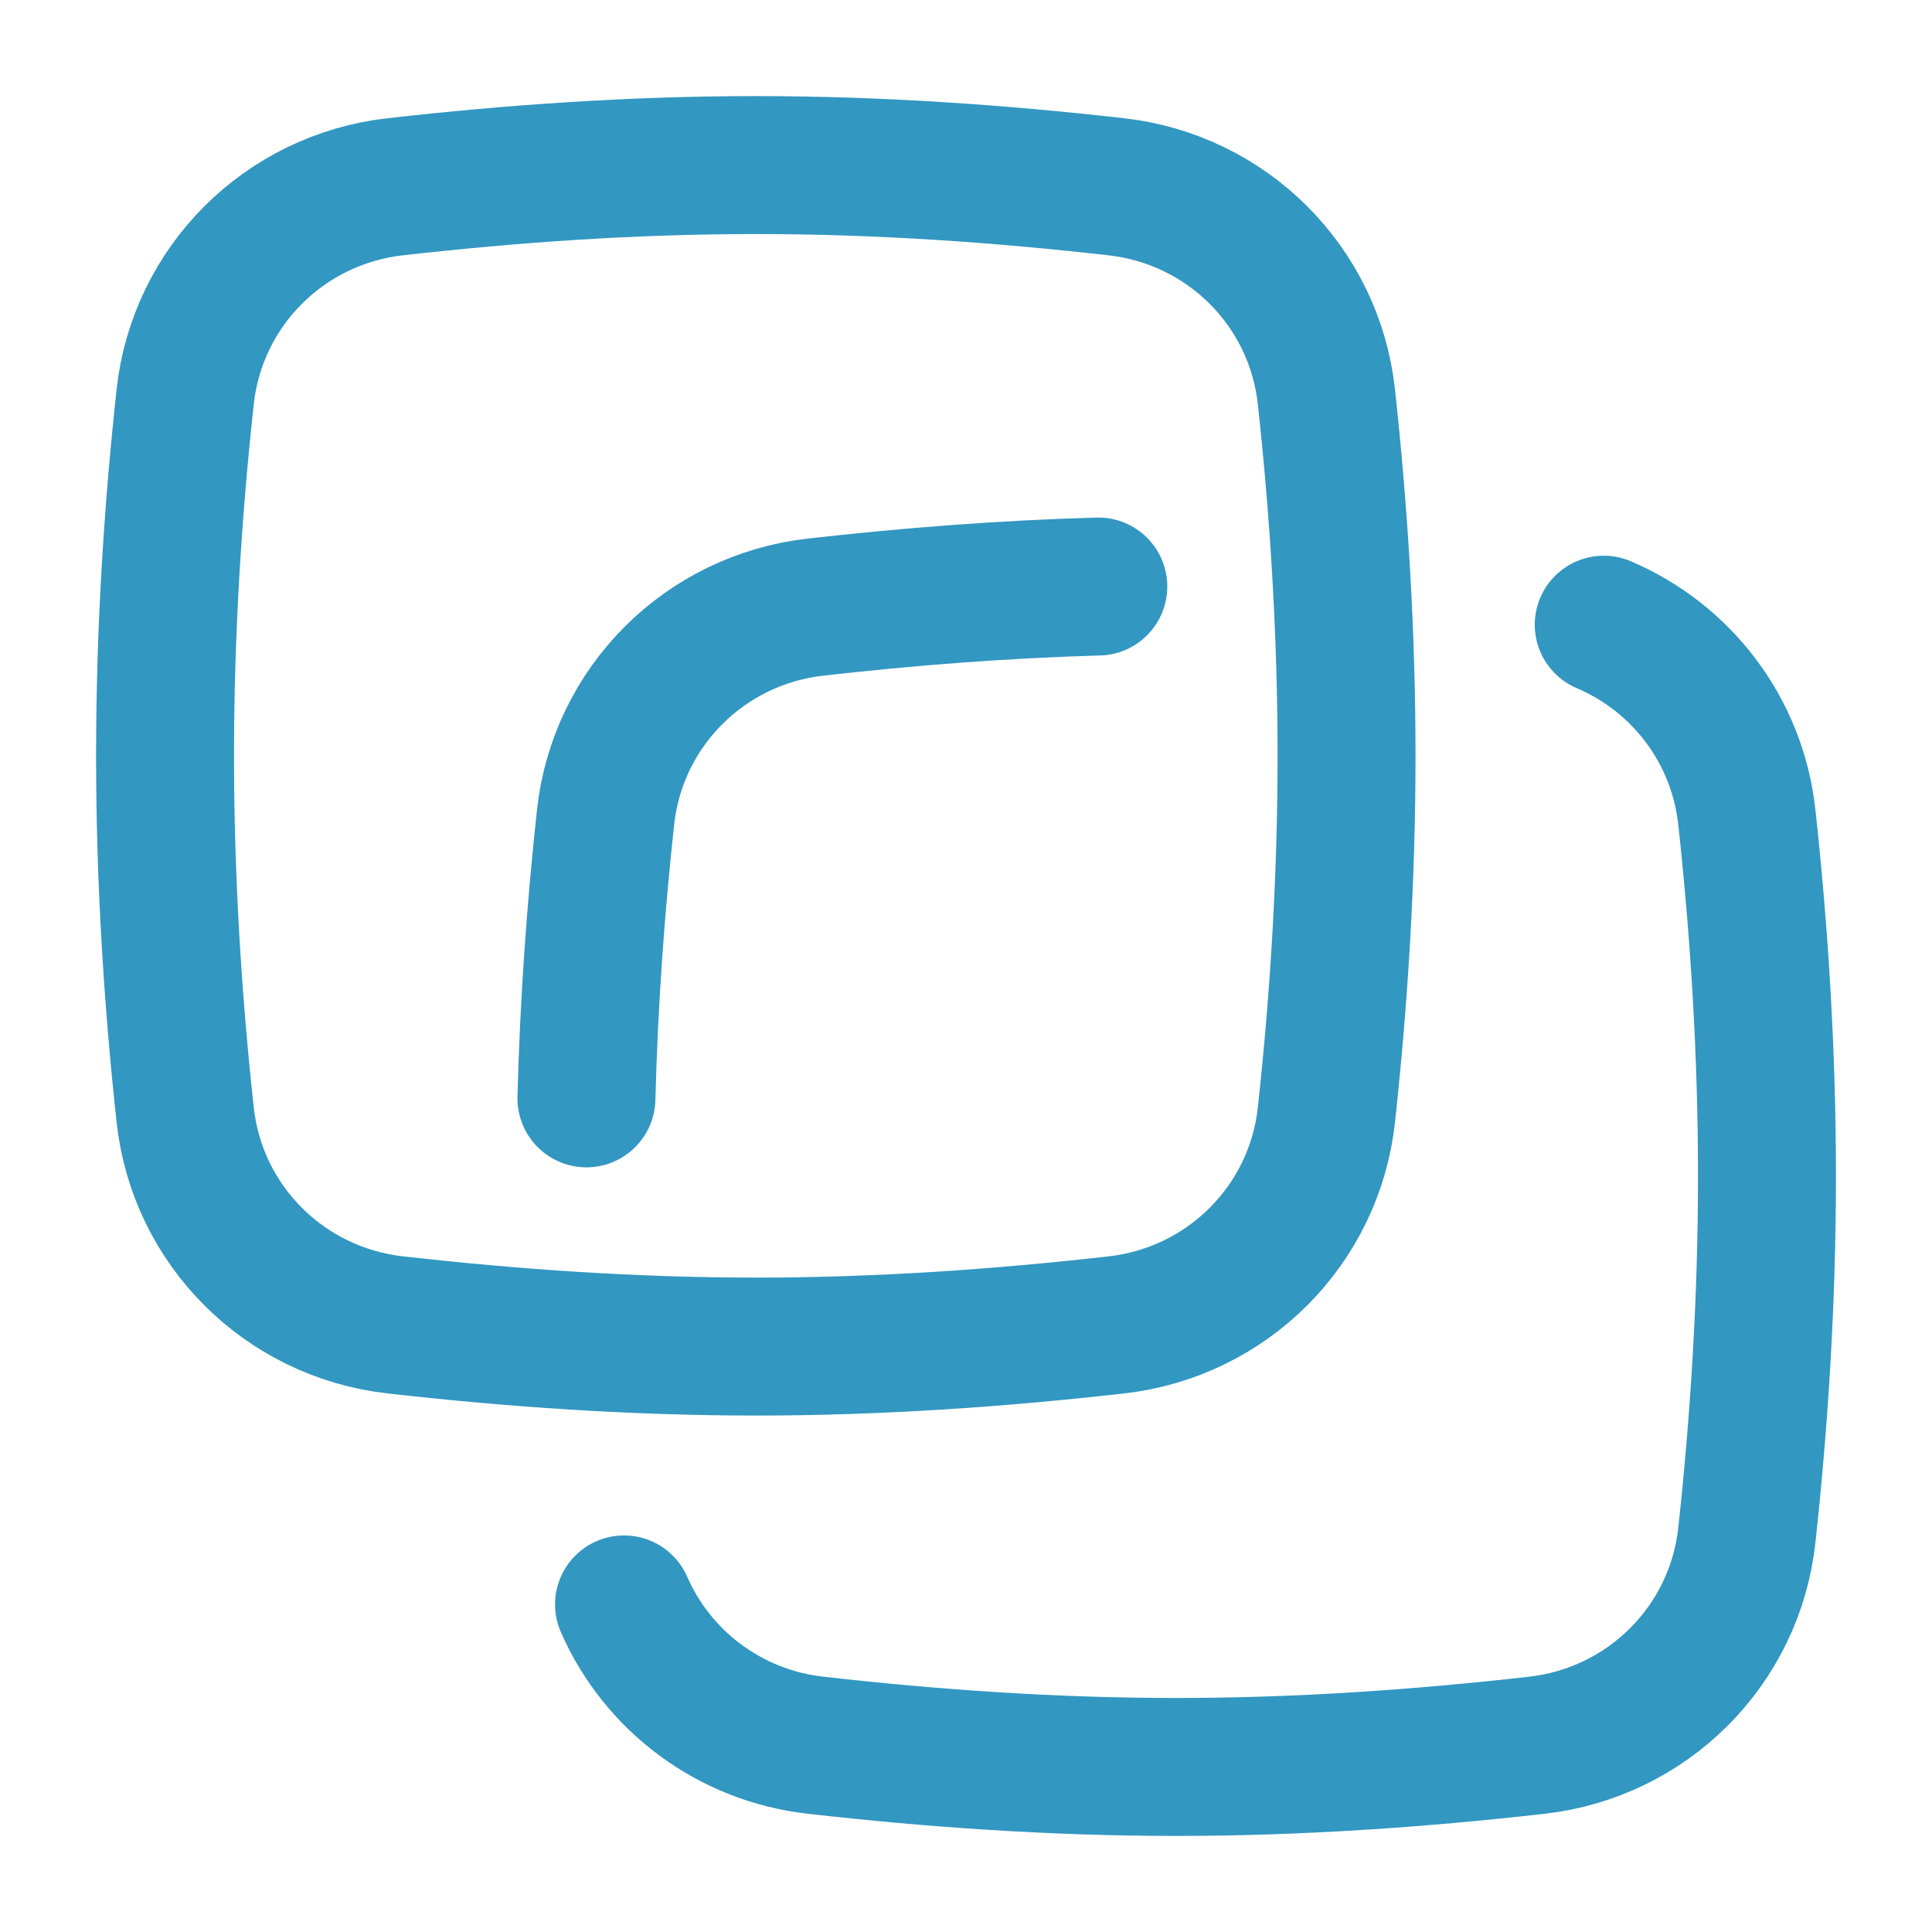 <svg xmlns="http://www.w3.org/2000/svg" fill="none" viewBox="-3.57 -3.57 100 100" id="Transparent--Streamline-Flex" height="100" width="100">
  <desc>
    Transparent Streamline Icon: https://streamlinehq.com
  </desc>
  <g id="transparent">
    <path id="Intersect" stroke="#3297c1" stroke-linecap="round" stroke-linejoin="round" d="M79.439 28.764c4.009 1.705 6.915 5.452 7.407 9.962 0.655 6.004 1.042 12.245 1.042 18.583 0 6.338 -0.387 12.579 -1.042 18.583 -0.624 5.725 -5.14 10.221 -10.863 10.87 -6.035 0.685 -12.299 1.125 -18.672 1.125 -6.373 0 -12.637 -0.44 -18.672 -1.125 -4.46 -0.505 -8.187 -3.348 -9.91 -7.288M53.278 26.788c-4.983 0.14 -9.882 0.528 -14.64 1.067 -5.723 0.649 -10.239 5.145 -10.863 10.87 -0.515 4.728 -0.866 9.603 -0.991 14.556" stroke-width="7.14"></path>
    <path id="Intersect_2" stroke="#3297c1" stroke-linecap="round" stroke-linejoin="round" d="M35.55 66.129c6.373 0 12.637 -0.44 18.672 -1.124 5.723 -0.649 10.239 -5.145 10.863 -10.87 0.655 -6.004 1.042 -12.245 1.042 -18.583 0 -6.338 -0.388 -12.579 -1.042 -18.583 -0.624 -5.726 -5.14 -10.221 -10.863 -10.87C48.187 5.414 41.923 4.974 35.55 4.974c-6.373 0 -12.637 0.44 -18.672 1.124 -5.723 0.649 -10.239 5.145 -10.863 10.87 -0.654 6.004 -1.042 12.245 -1.042 18.583 0 6.338 0.388 12.579 1.042 18.583 0.624 5.726 5.14 10.221 10.863 10.87 6.036 0.684 12.299 1.124 18.672 1.124Z" stroke-width="7.14"></path>
  </g>
</svg>